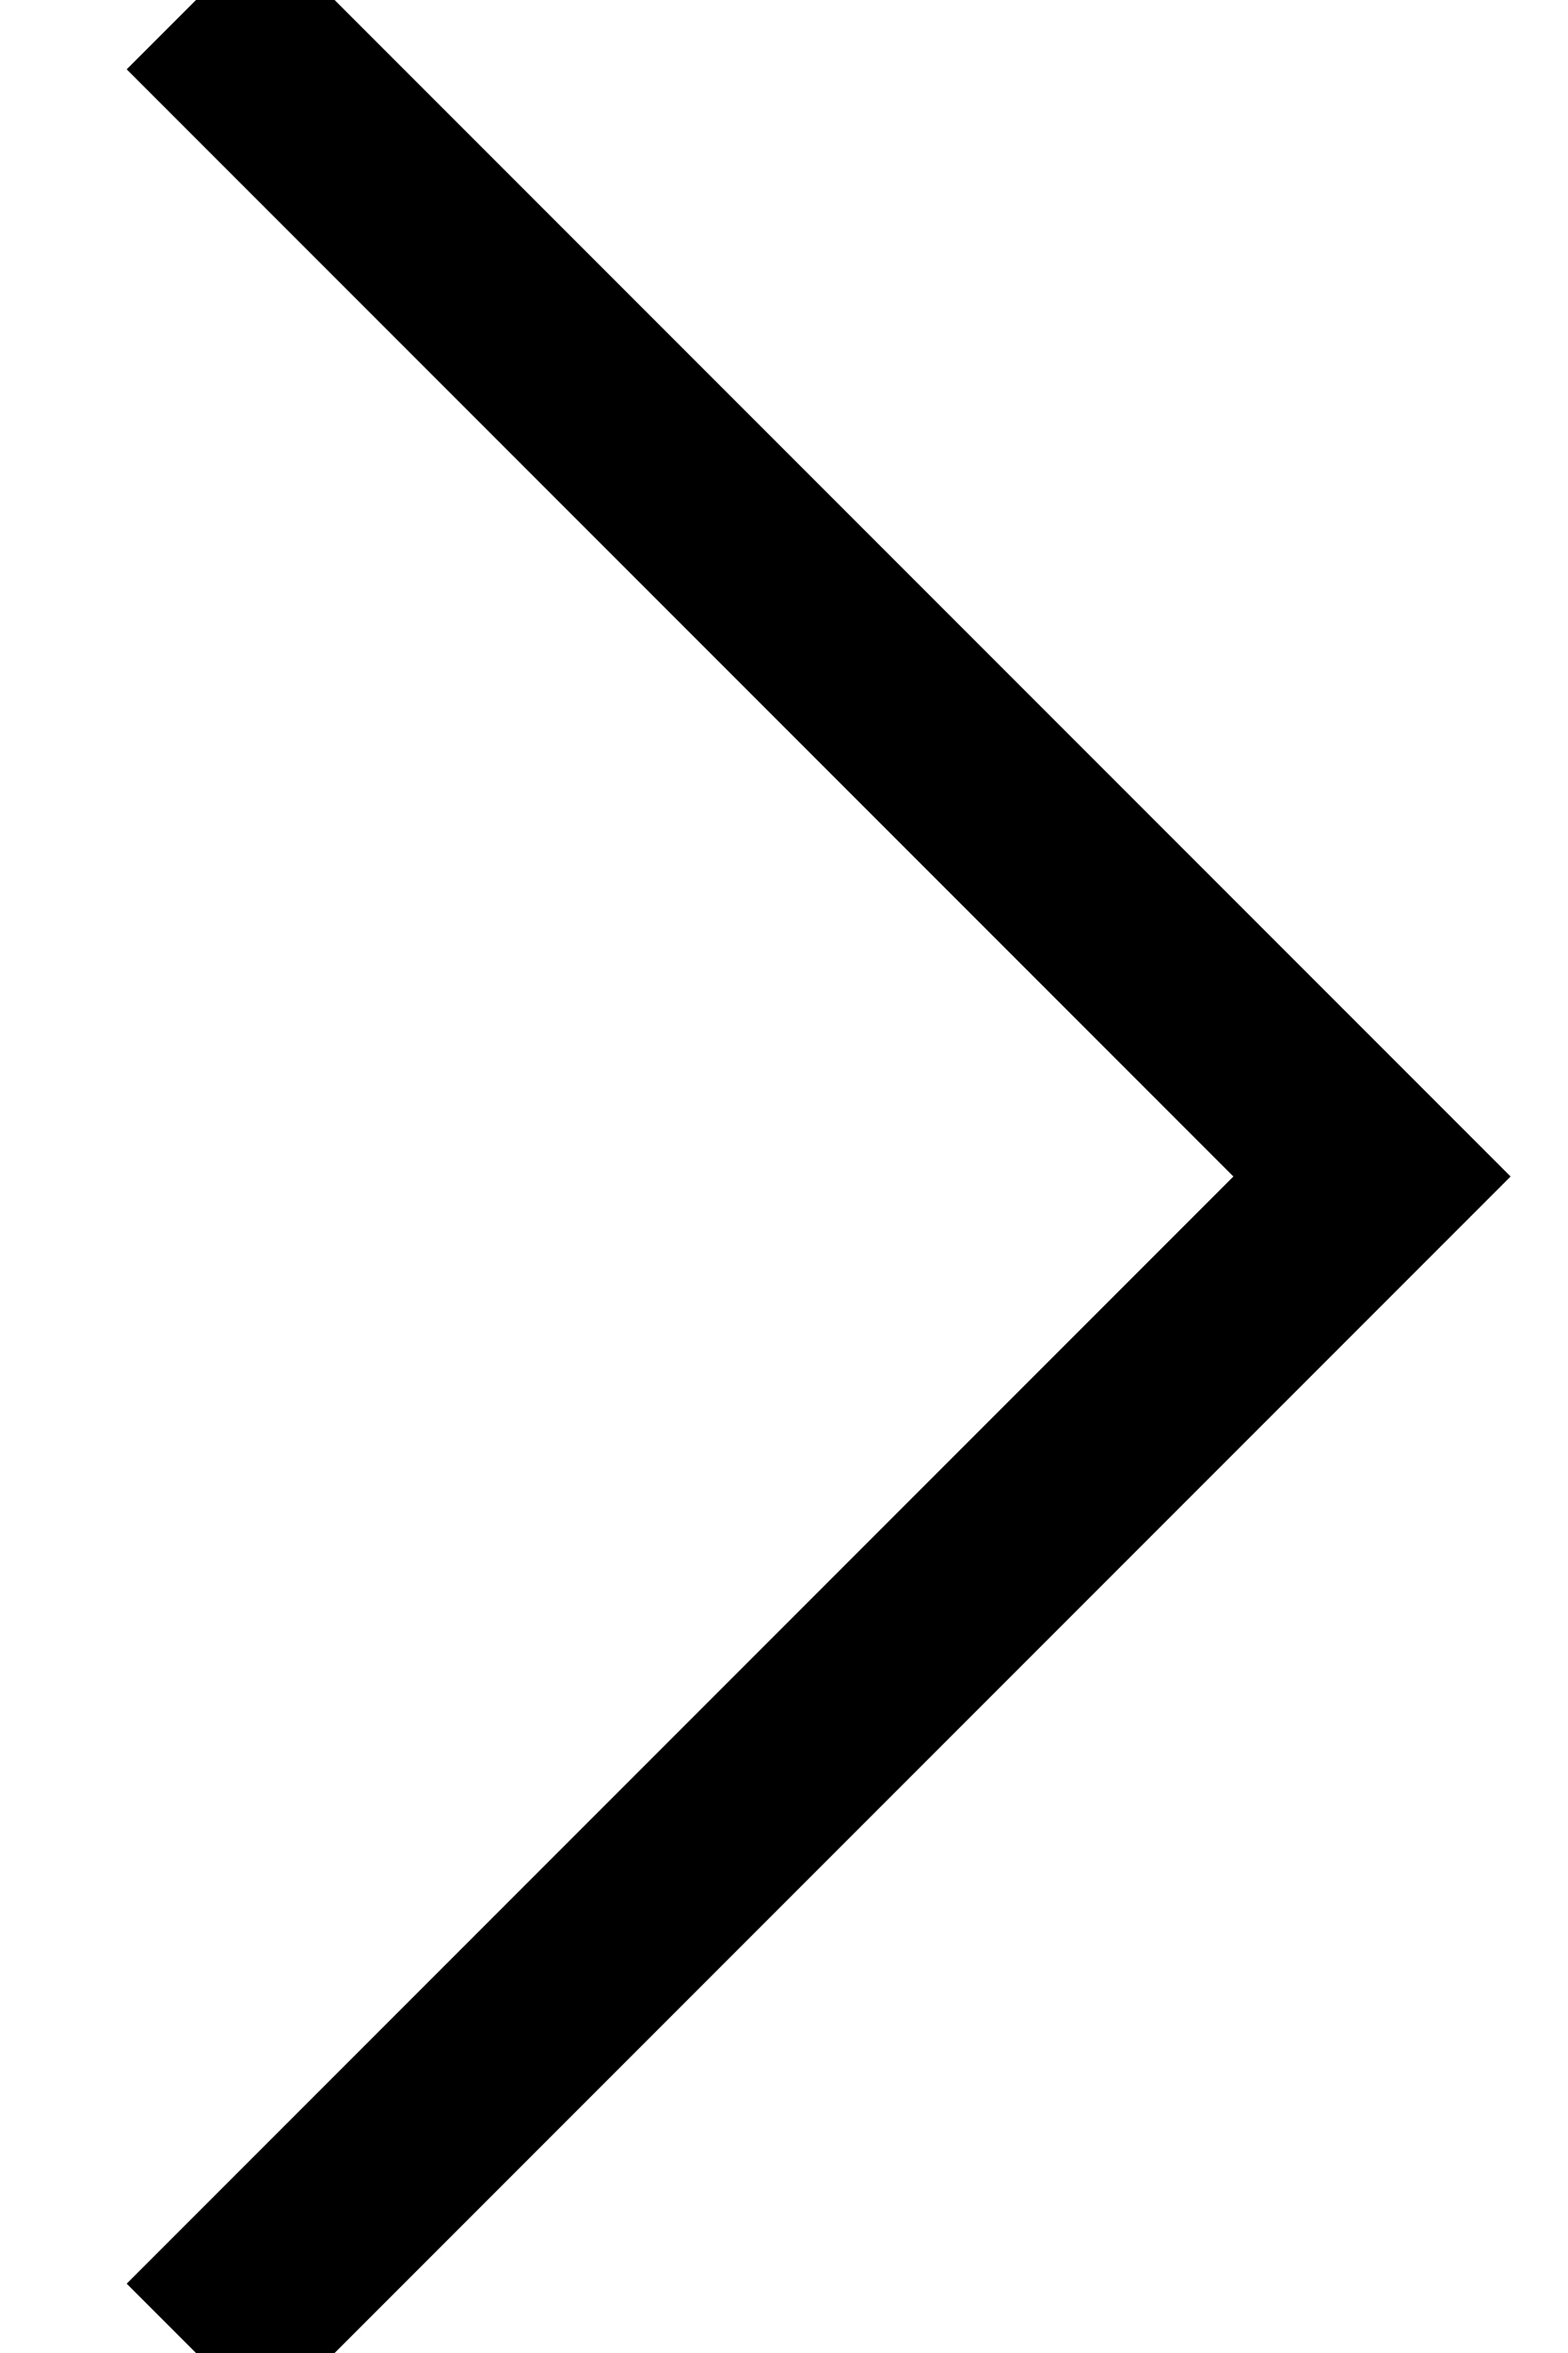 <?xml version="1.0" encoding="UTF-8"?>
<svg width="8px" height="12px" viewBox="0 0 8 12" version="1.1" xmlns="http://www.w3.org/2000/svg" xmlns:xlink="http://www.w3.org/1999/xlink">
    <!-- Generator: Sketch 48.2 (47327) - http://www.bohemiancoding.com/sketch -->
    <title>next</title>
    <desc>Created with Sketch.</desc>
    <defs></defs>
    <g id="Main" stroke="none" stroke-width="1" fill="none" fill-rule="evenodd" transform="translate(-1413, -536)">
        <g id="next" transform="translate(1414, 536)" stroke="#000000">
            <polyline id="Path-3-Copy" transform="translate(3, 6) scale(-1, 1) translate(-3, -6) " points="6 0 0 6 6 12"></polyline>
        </g>
    </g>
</svg>